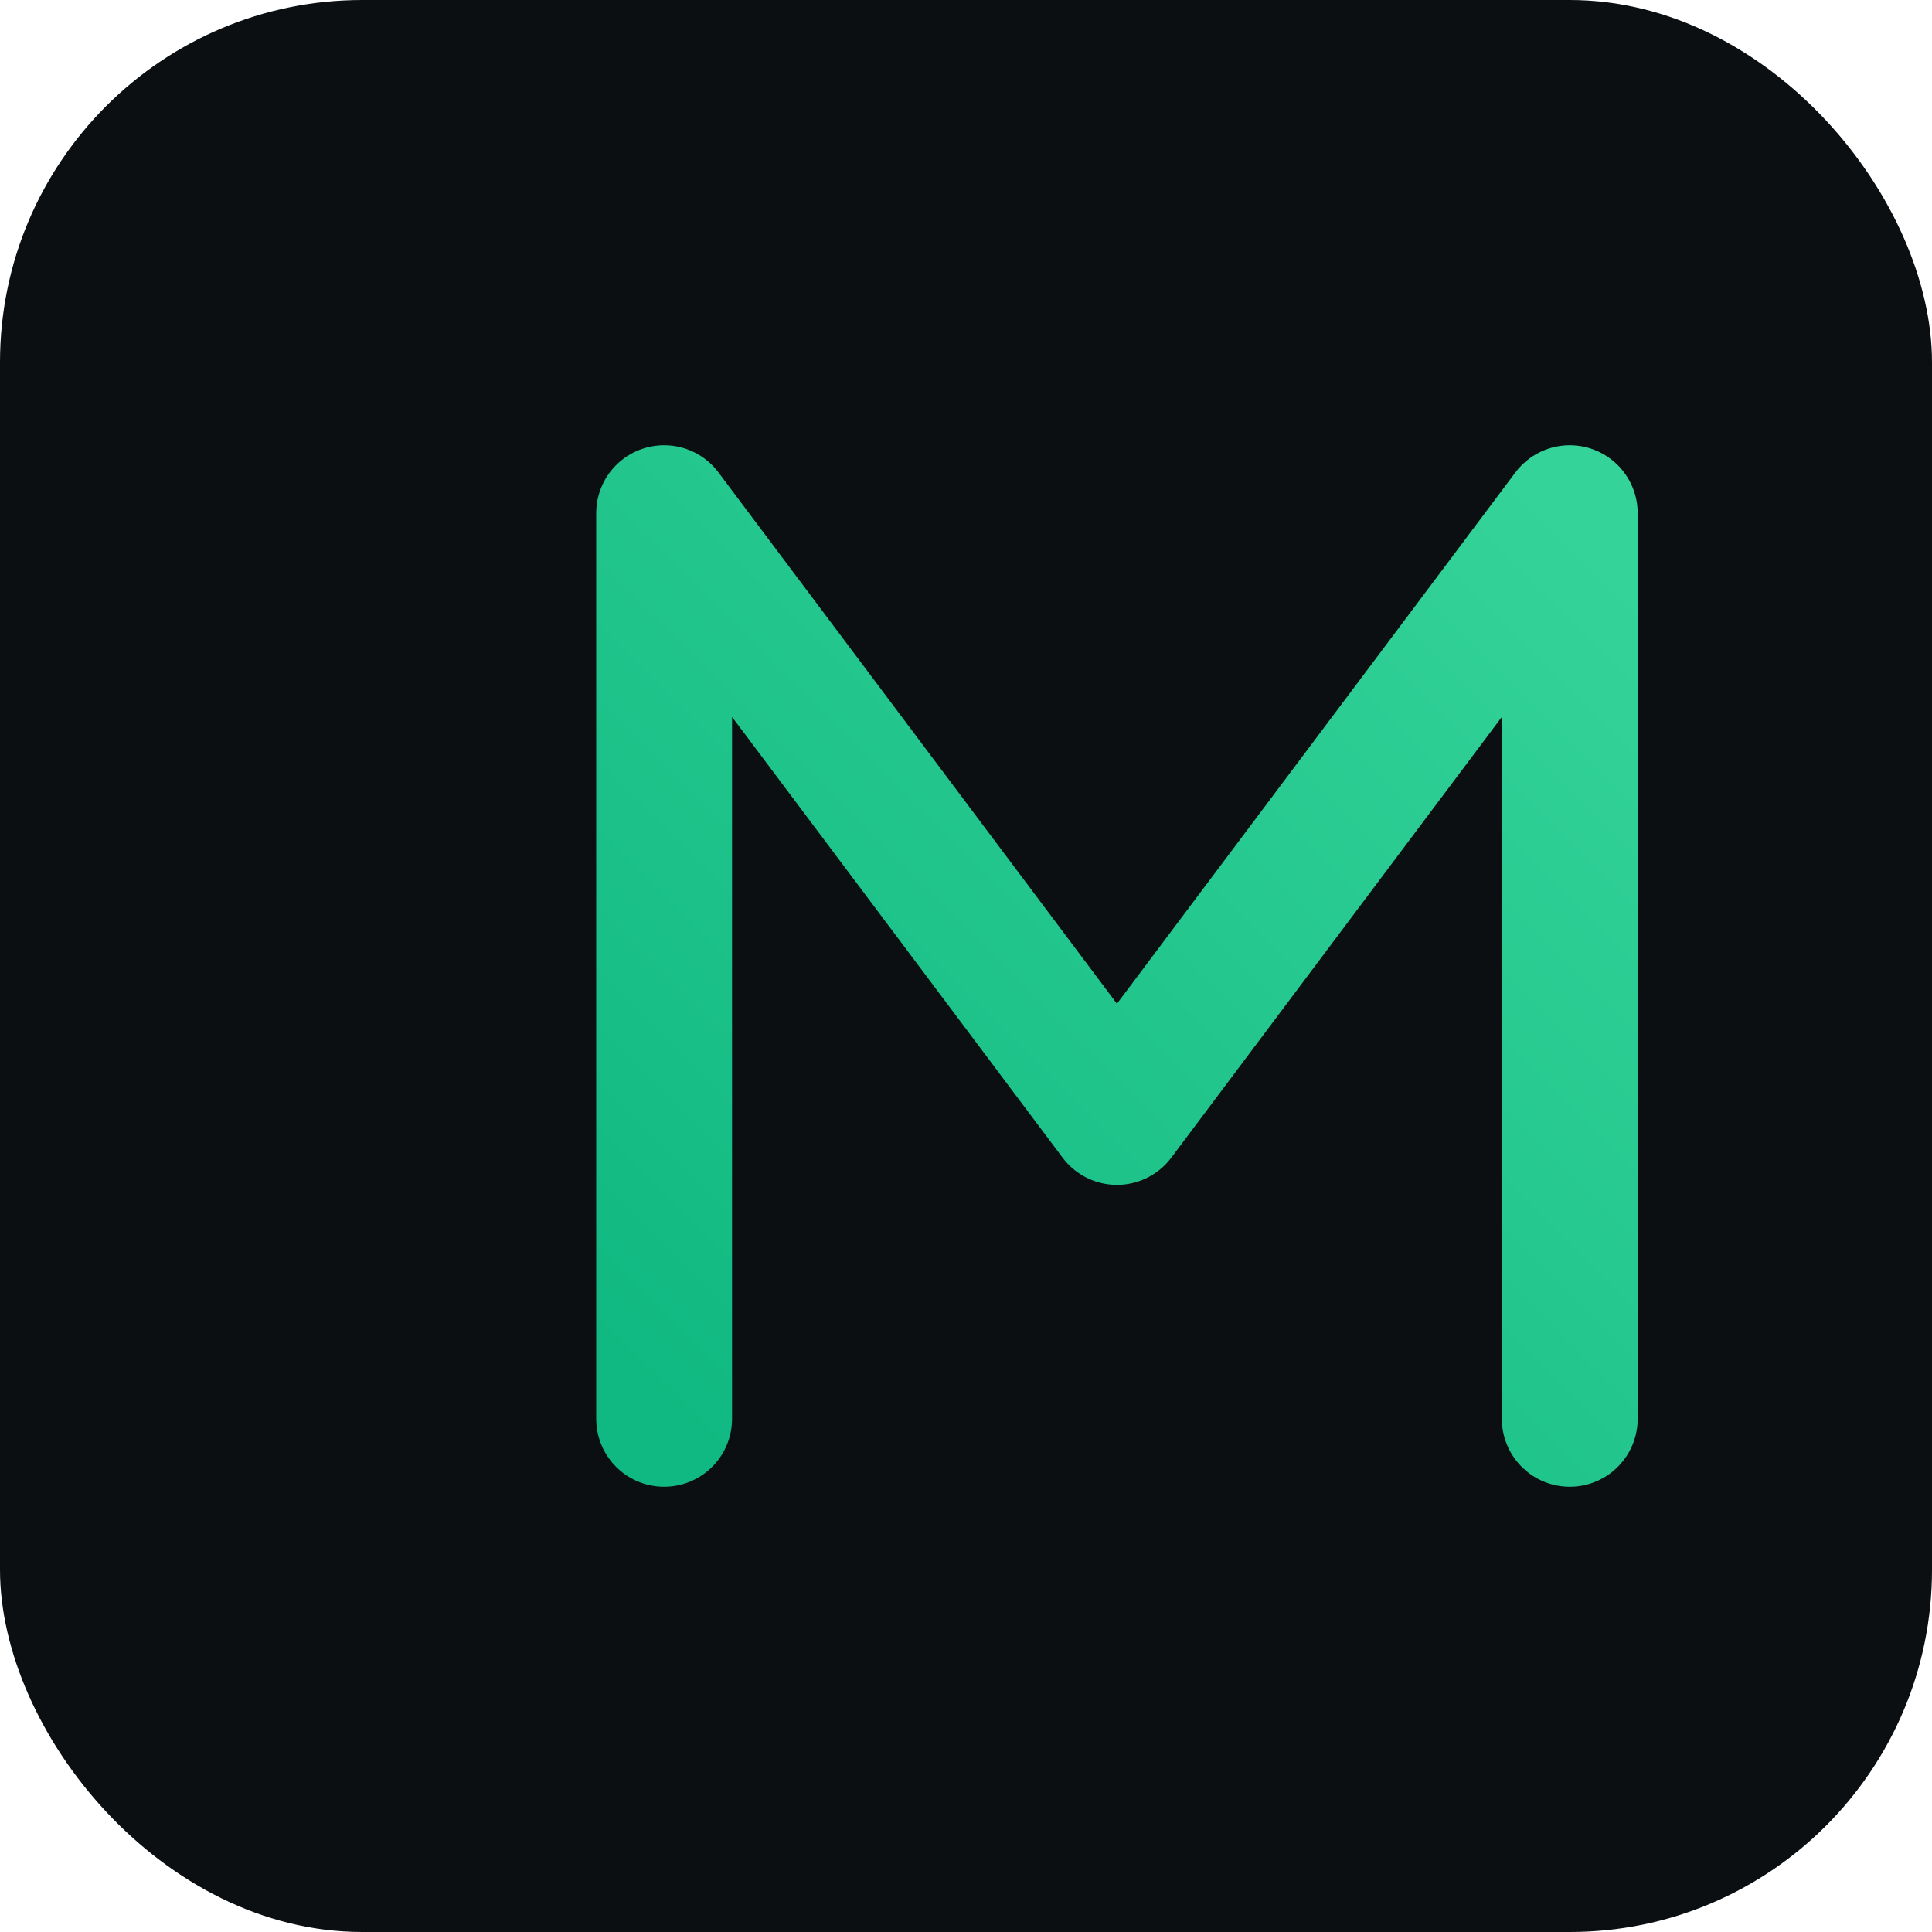 <svg xmlns="http://www.w3.org/2000/svg" width="256" height="256" viewBox="0 0 256 256">
  <defs>
    <linearGradient id="g" x1="0" x2="1" y1="1" y2="0">
      <stop offset="0" stop-color="#10b981"/>
      <stop offset="1" stop-color="#34d399"/>
    </linearGradient>
  </defs>
  <rect width="256" height="256" rx="48" fill="#0b0f12"/>
  <g transform="translate(28 28)">
    <path d="M60 160 L60 40 L120 120 L180 40 L180 160" fill="none" stroke="url(#g)" stroke-width="18" stroke-linecap="round" stroke-linejoin="round"/>
  </g>
</svg>
